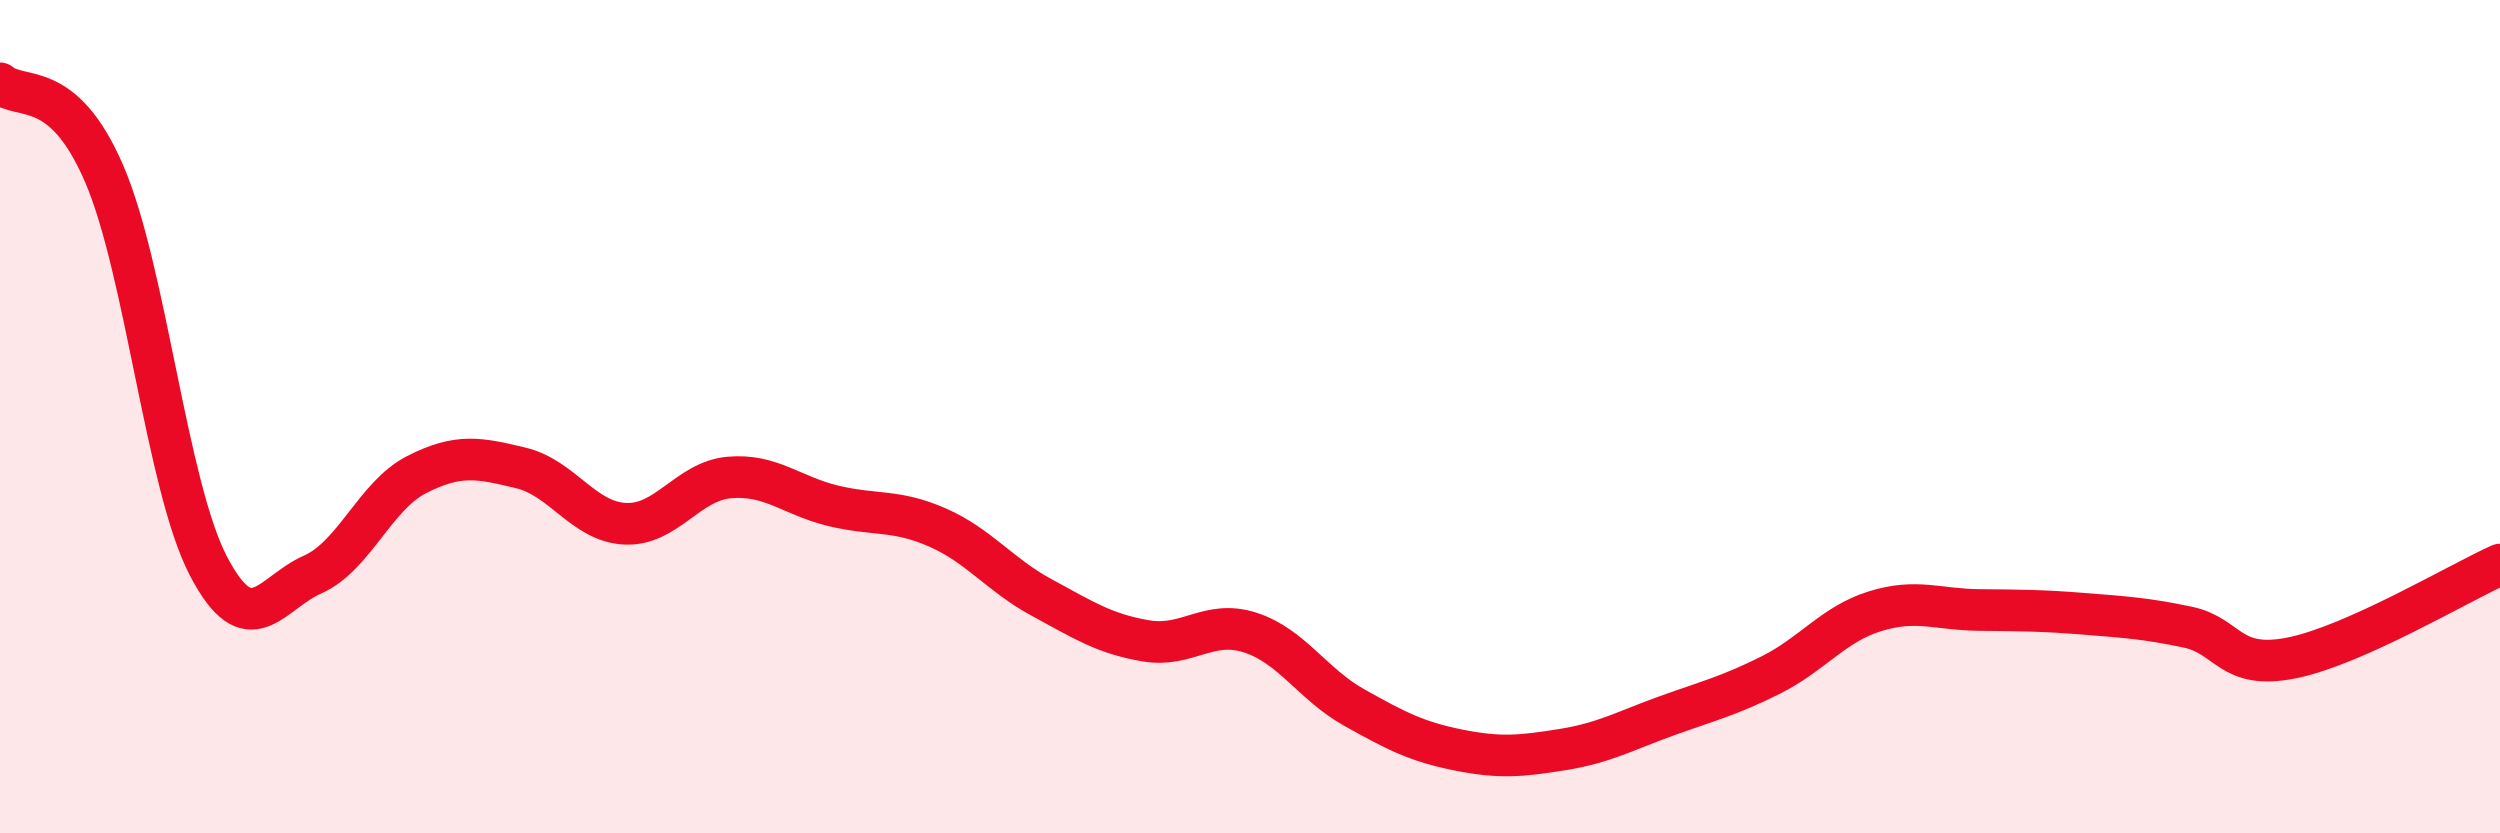 
    <svg width="60" height="20" viewBox="0 0 60 20" xmlns="http://www.w3.org/2000/svg">
      <path
        d="M 0,2 C 0.5,2.43 1.5,1.85 2.5,4.17 C 3.5,6.49 4,11.66 5,13.58 C 6,15.5 6.5,14.23 7.5,13.79 C 8.5,13.35 9,11.9 10,11.39 C 11,10.88 11.5,10.99 12.5,11.23 C 13.5,11.47 14,12.52 15,12.57 C 16,12.62 16.5,11.55 17.5,11.46 C 18.5,11.37 19,11.9 20,12.14 C 21,12.38 21.5,12.22 22.5,12.66 C 23.5,13.1 24,13.8 25,14.34 C 26,14.88 26.5,15.21 27.5,15.38 C 28.5,15.55 29,14.86 30,15.18 C 31,15.5 31.5,16.42 32.5,16.98 C 33.5,17.54 34,17.8 35,18 C 36,18.2 36.5,18.15 37.5,17.99 C 38.5,17.83 39,17.54 40,17.18 C 41,16.82 41.5,16.7 42.5,16.2 C 43.5,15.7 44,14.98 45,14.67 C 46,14.36 46.5,14.63 47.5,14.64 C 48.5,14.65 49,14.65 50,14.73 C 51,14.81 51.5,14.84 52.5,15.05 C 53.5,15.26 53.5,16.09 55,15.79 C 56.5,15.49 59,14 60,13.55L60 20L0 20Z"
        fill="#EB0A25"
        opacity="0.1"
        stroke-linecap="round"
        stroke-linejoin="round"
      />
      <path
        d="M 0,2 C 0.5,2.43 1.5,1.85 2.5,4.17 C 3.5,6.49 4,11.66 5,13.58 C 6,15.5 6.5,14.23 7.5,13.79 C 8.5,13.35 9,11.9 10,11.39 C 11,10.88 11.5,10.99 12.5,11.23 C 13.5,11.47 14,12.52 15,12.57 C 16,12.62 16.5,11.55 17.5,11.46 C 18.5,11.37 19,11.9 20,12.14 C 21,12.38 21.5,12.22 22.5,12.66 C 23.5,13.1 24,13.8 25,14.34 C 26,14.88 26.5,15.21 27.5,15.38 C 28.5,15.55 29,14.86 30,15.18 C 31,15.5 31.5,16.42 32.5,16.98 C 33.5,17.54 34,17.8 35,18 C 36,18.2 36.5,18.15 37.5,17.99 C 38.5,17.83 39,17.54 40,17.18 C 41,16.82 41.5,16.7 42.5,16.2 C 43.5,15.7 44,14.98 45,14.67 C 46,14.36 46.5,14.63 47.5,14.64 C 48.5,14.65 49,14.65 50,14.73 C 51,14.81 51.5,14.84 52.5,15.05 C 53.5,15.26 53.5,16.09 55,15.79 C 56.5,15.49 59,14 60,13.55"
        stroke="#EB0A25"
        stroke-width="1"
        fill="none"
        stroke-linecap="round"
        stroke-linejoin="round"
      />
    </svg>
  